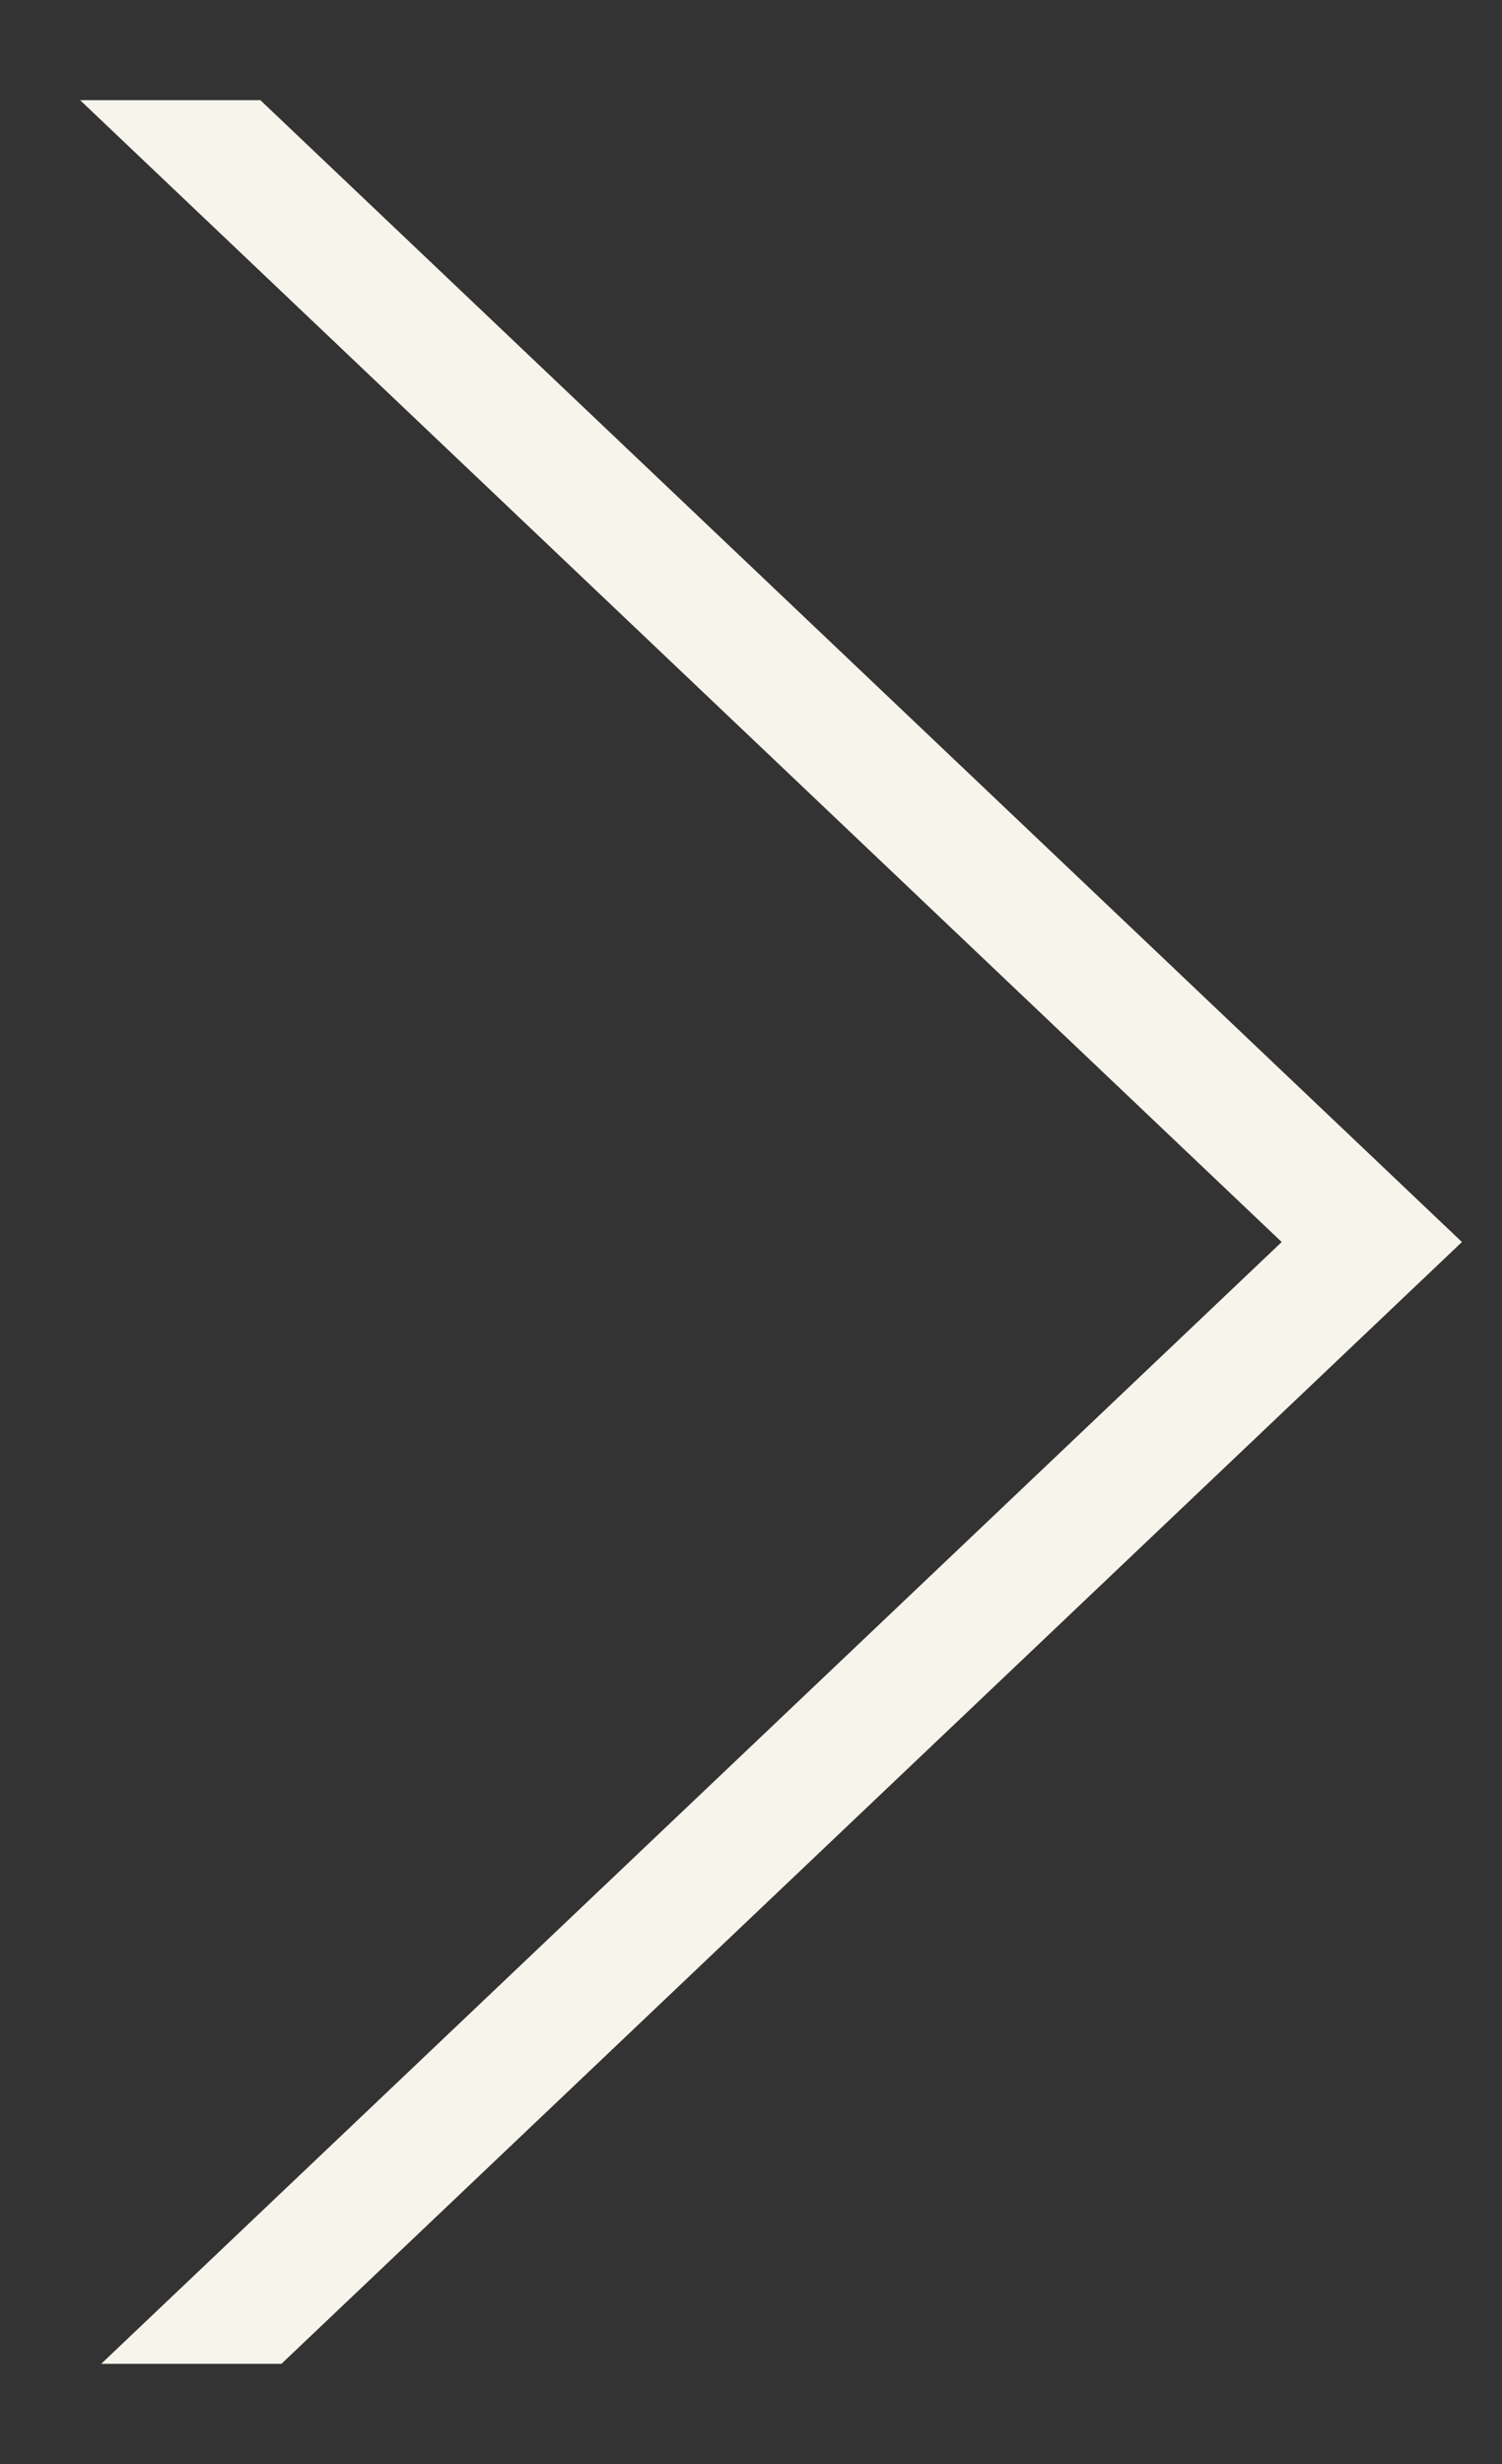 <?xml version="1.0" encoding="UTF-8"?>
<svg id="Ebene_1" xmlns="http://www.w3.org/2000/svg" xmlns:xlink="http://www.w3.org/1999/xlink" version="1.1" viewBox="0 0 22.5 36.9">
  <rect x="0" y="0" width="22.5" height="36.9" fill="#333333" stroke="none"/>
  <!-- Generator: Adobe Illustrator 29.2.1, SVG Export Plug-In . SVG Version: 2.1.0 Build 116)  -->
  <defs>
    <style>
      .st0 {
        fill: none;
      }

      .st1 {
        fill: #f7f4ec;
      }

      .st2 {
        clip-path: url(#clippath);
      }
    </style>
    <clipPath id="clippath">
      <rect class="st0" x="1.2" y="1.4" width="20.9" height="34"/>
    </clipPath>
  </defs>
  <g class="st2">
    <path class="st1" d="M3.9,1.5H1.2l18,17.1L1.2,35.7h2.7l18-17.1L3.9,1.5Z"/>
  </g>
</svg>